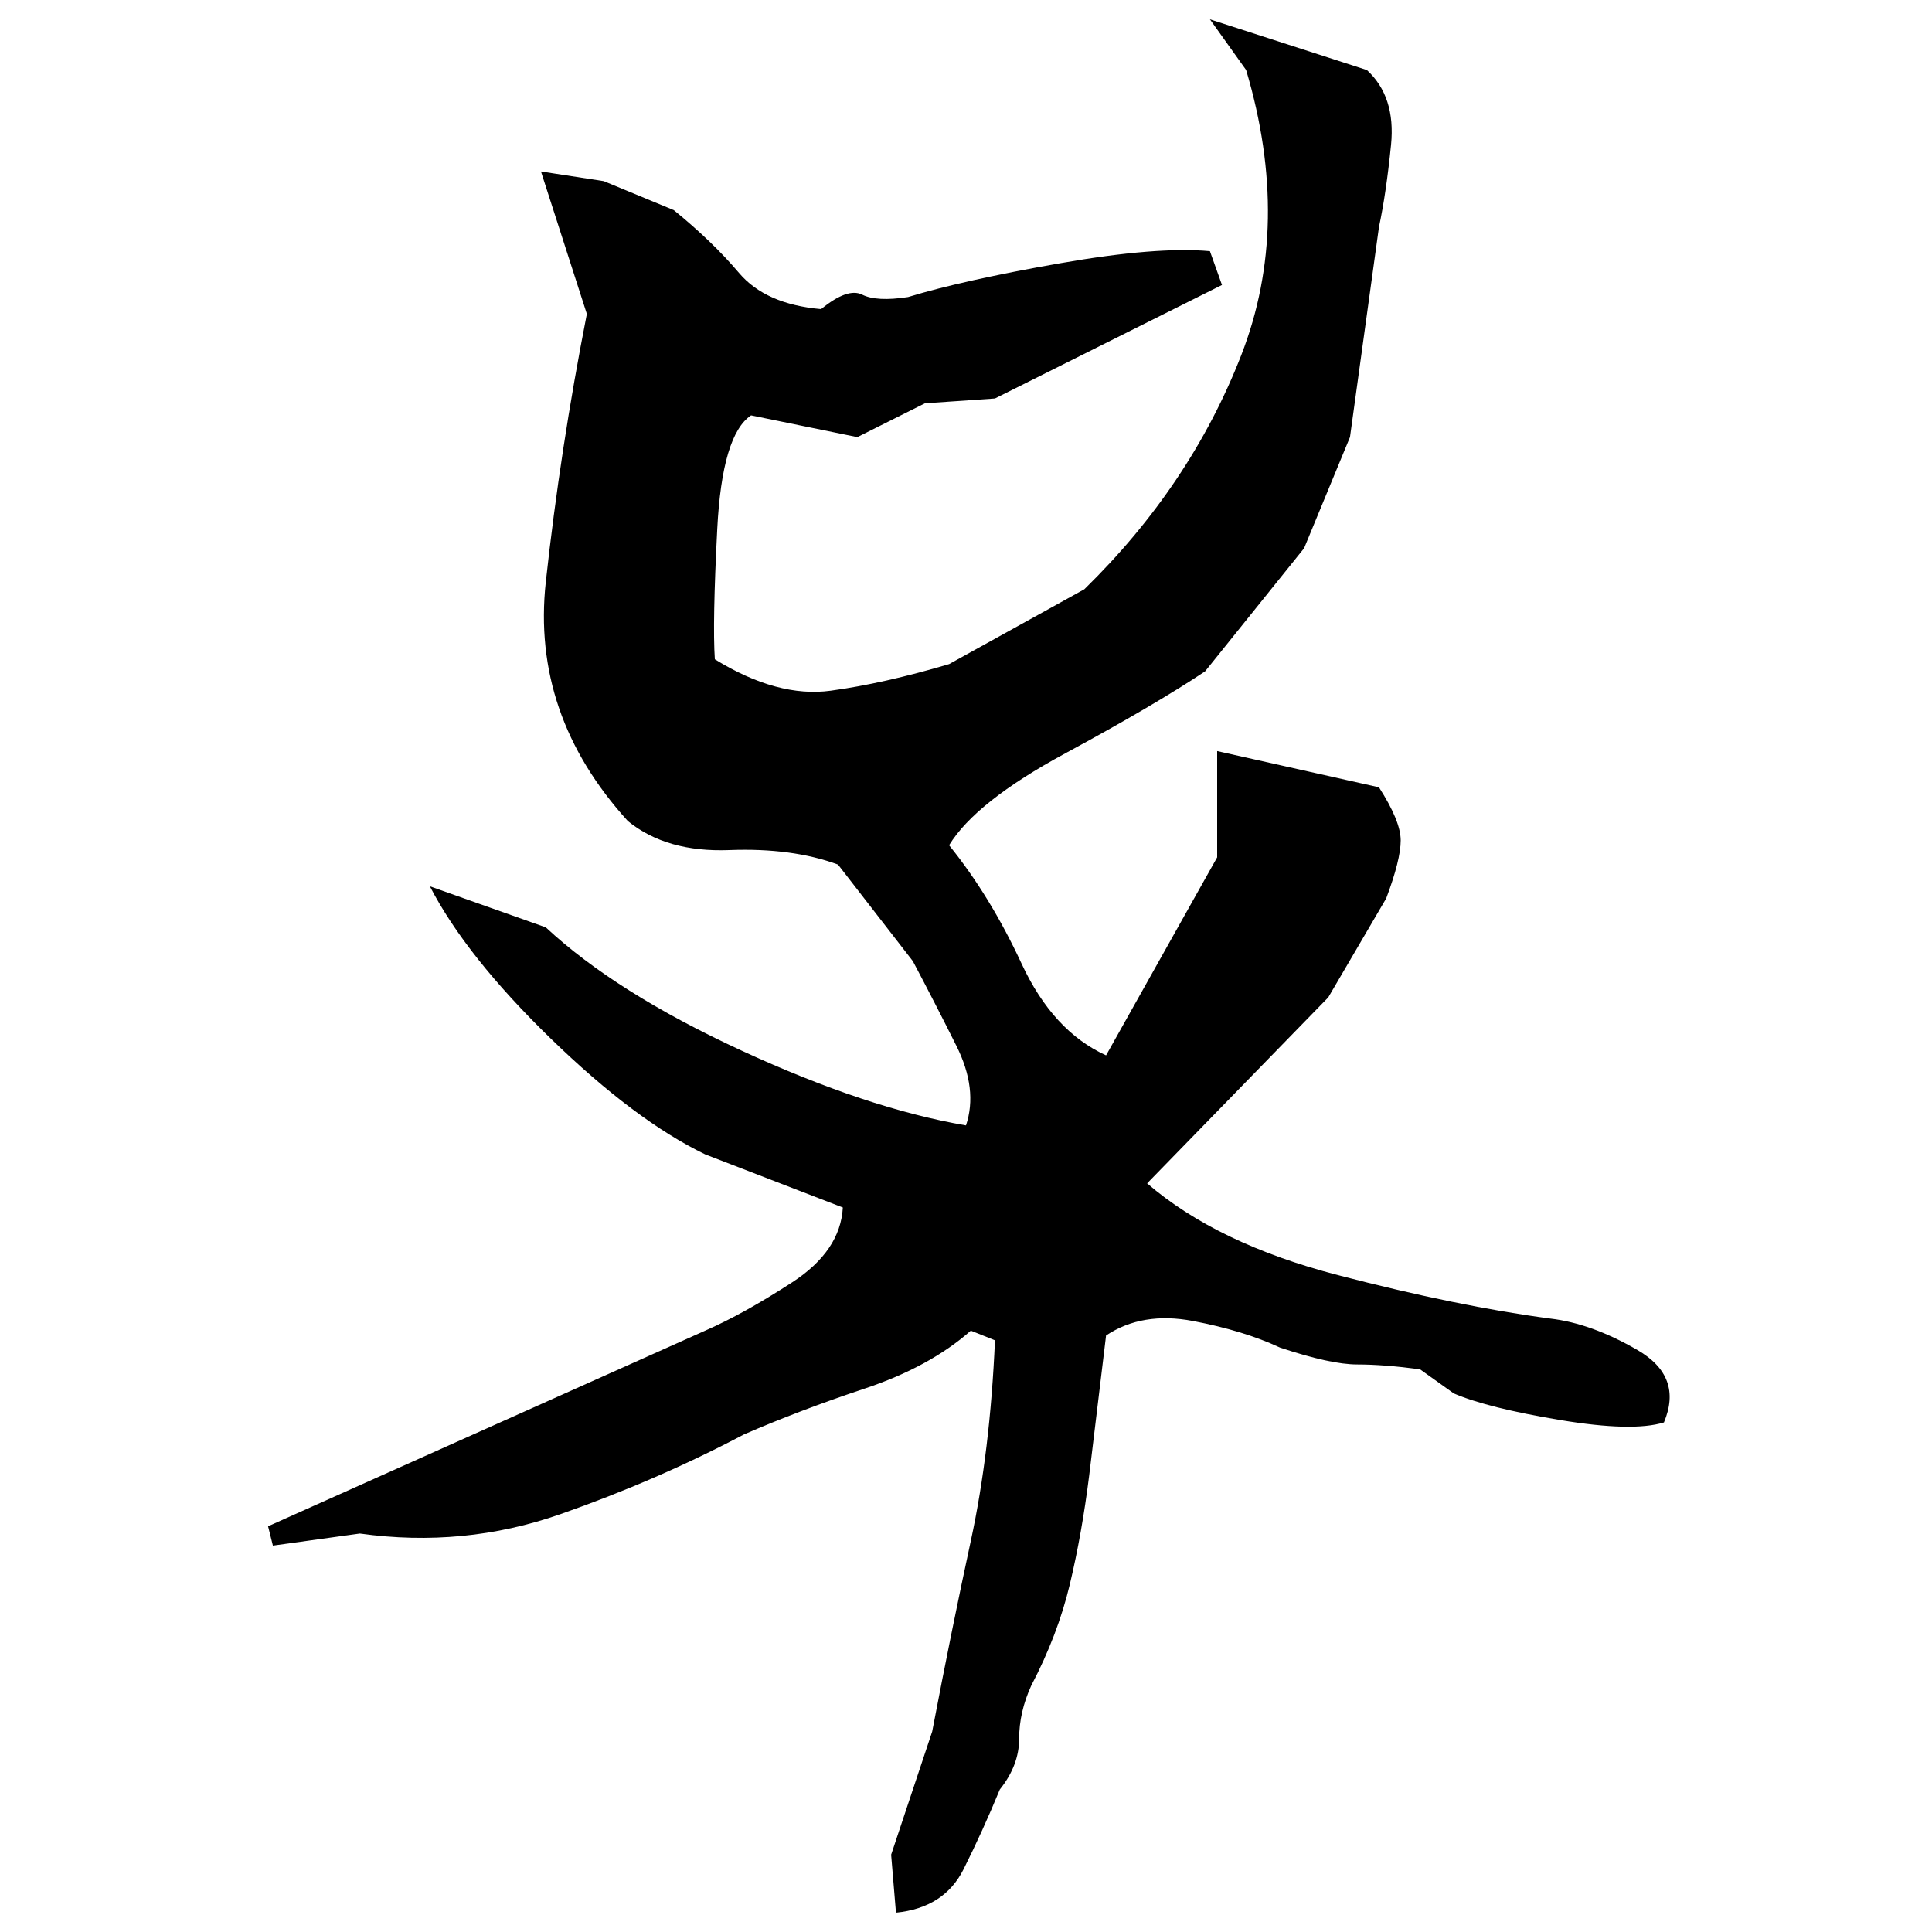 ﻿<?xml version="1.0" encoding="UTF-8" standalone="yes"?>
<svg xmlns="http://www.w3.org/2000/svg" height="100%" version="1.1" width="100%" viewBox="0 0 80 80">
  <g transform="scale(1)">
    <path fill="#000000" d="M50.1 0.8L56.6 2.9Q57.8 4 57.6 6T57.1 9.4L55.9 18.1L54.0 22.7L49.9 27.8Q47.8 29.2 44.1 31.2T39.3 35.0Q41 37.1 42.3 39.9T45.8 43.7L50.4 35.5V31.1L57.1 32.6Q58 34.0 58.0 34.8T57.4 37.2L55.0 41.3L47.5 49Q50.4 51.5 55.4 52.8T64.2 54.6Q65.9 54.8 67.8 55.9T68.9 58.9Q67.6 59.3 64.6 58.8T60.2 57.7L58.8 56.7Q57.3 56.5 56.2 56.5T53 55.8Q51.5 55.1 49.4 54.7T45.8 55.3L45.1 61.1Q44.8 63.5 44.3 65.6T42.7 69.8Q42.2 70.9 42.2 72T41.4 74.1Q40.7 75.8 39.9 77.4T37.1 79.2L36.9 76.8L38.6 71.7Q39.4 67.5 40.2 63.8T41.2 55.5L40.2 55.1Q38.5 56.6 35.8 57.5T30.8 59.4Q27.2 61.3 23.2 62.7T14.9 63.5L11.3 64L11.1 63.2L29.2 55.1Q30.8 54.4 32.8 53.1T34.9 50.0L29.2 47.8Q26.3 46.4 22.8 43.0T17.8 36.7L22.6 38.4Q25.5 41.1 30.7 43.5T40 46.6Q40.5 45.1 39.6 43.3T37.8 39.8L34.7 35.8Q32.8 35.1 30.2 35.2T26 34Q22 29.6 22.6 24.1T24.3 13L22.4 7.1L25 7.5L27.9 8.7Q29.5 10.0 30.6 11.3T34.0 12.8Q35.1 11.9 35.7 12.2T37.6 12.3Q39.9 11.6 43.9 10.9T50.1 10.4L50.6 11.8L41.2 16.5L38.3 16.7L35.5 18.1L31.1 17.2Q29.9 18 29.7 21.9T29.6 27.3Q32.2 28.9 34.4 28.6T39.3 27.5L44.9 24.4Q49.3 20.1 51.4 14.7T51.6 2.9L50.1 0.8Z" />
  </g>
</svg>
